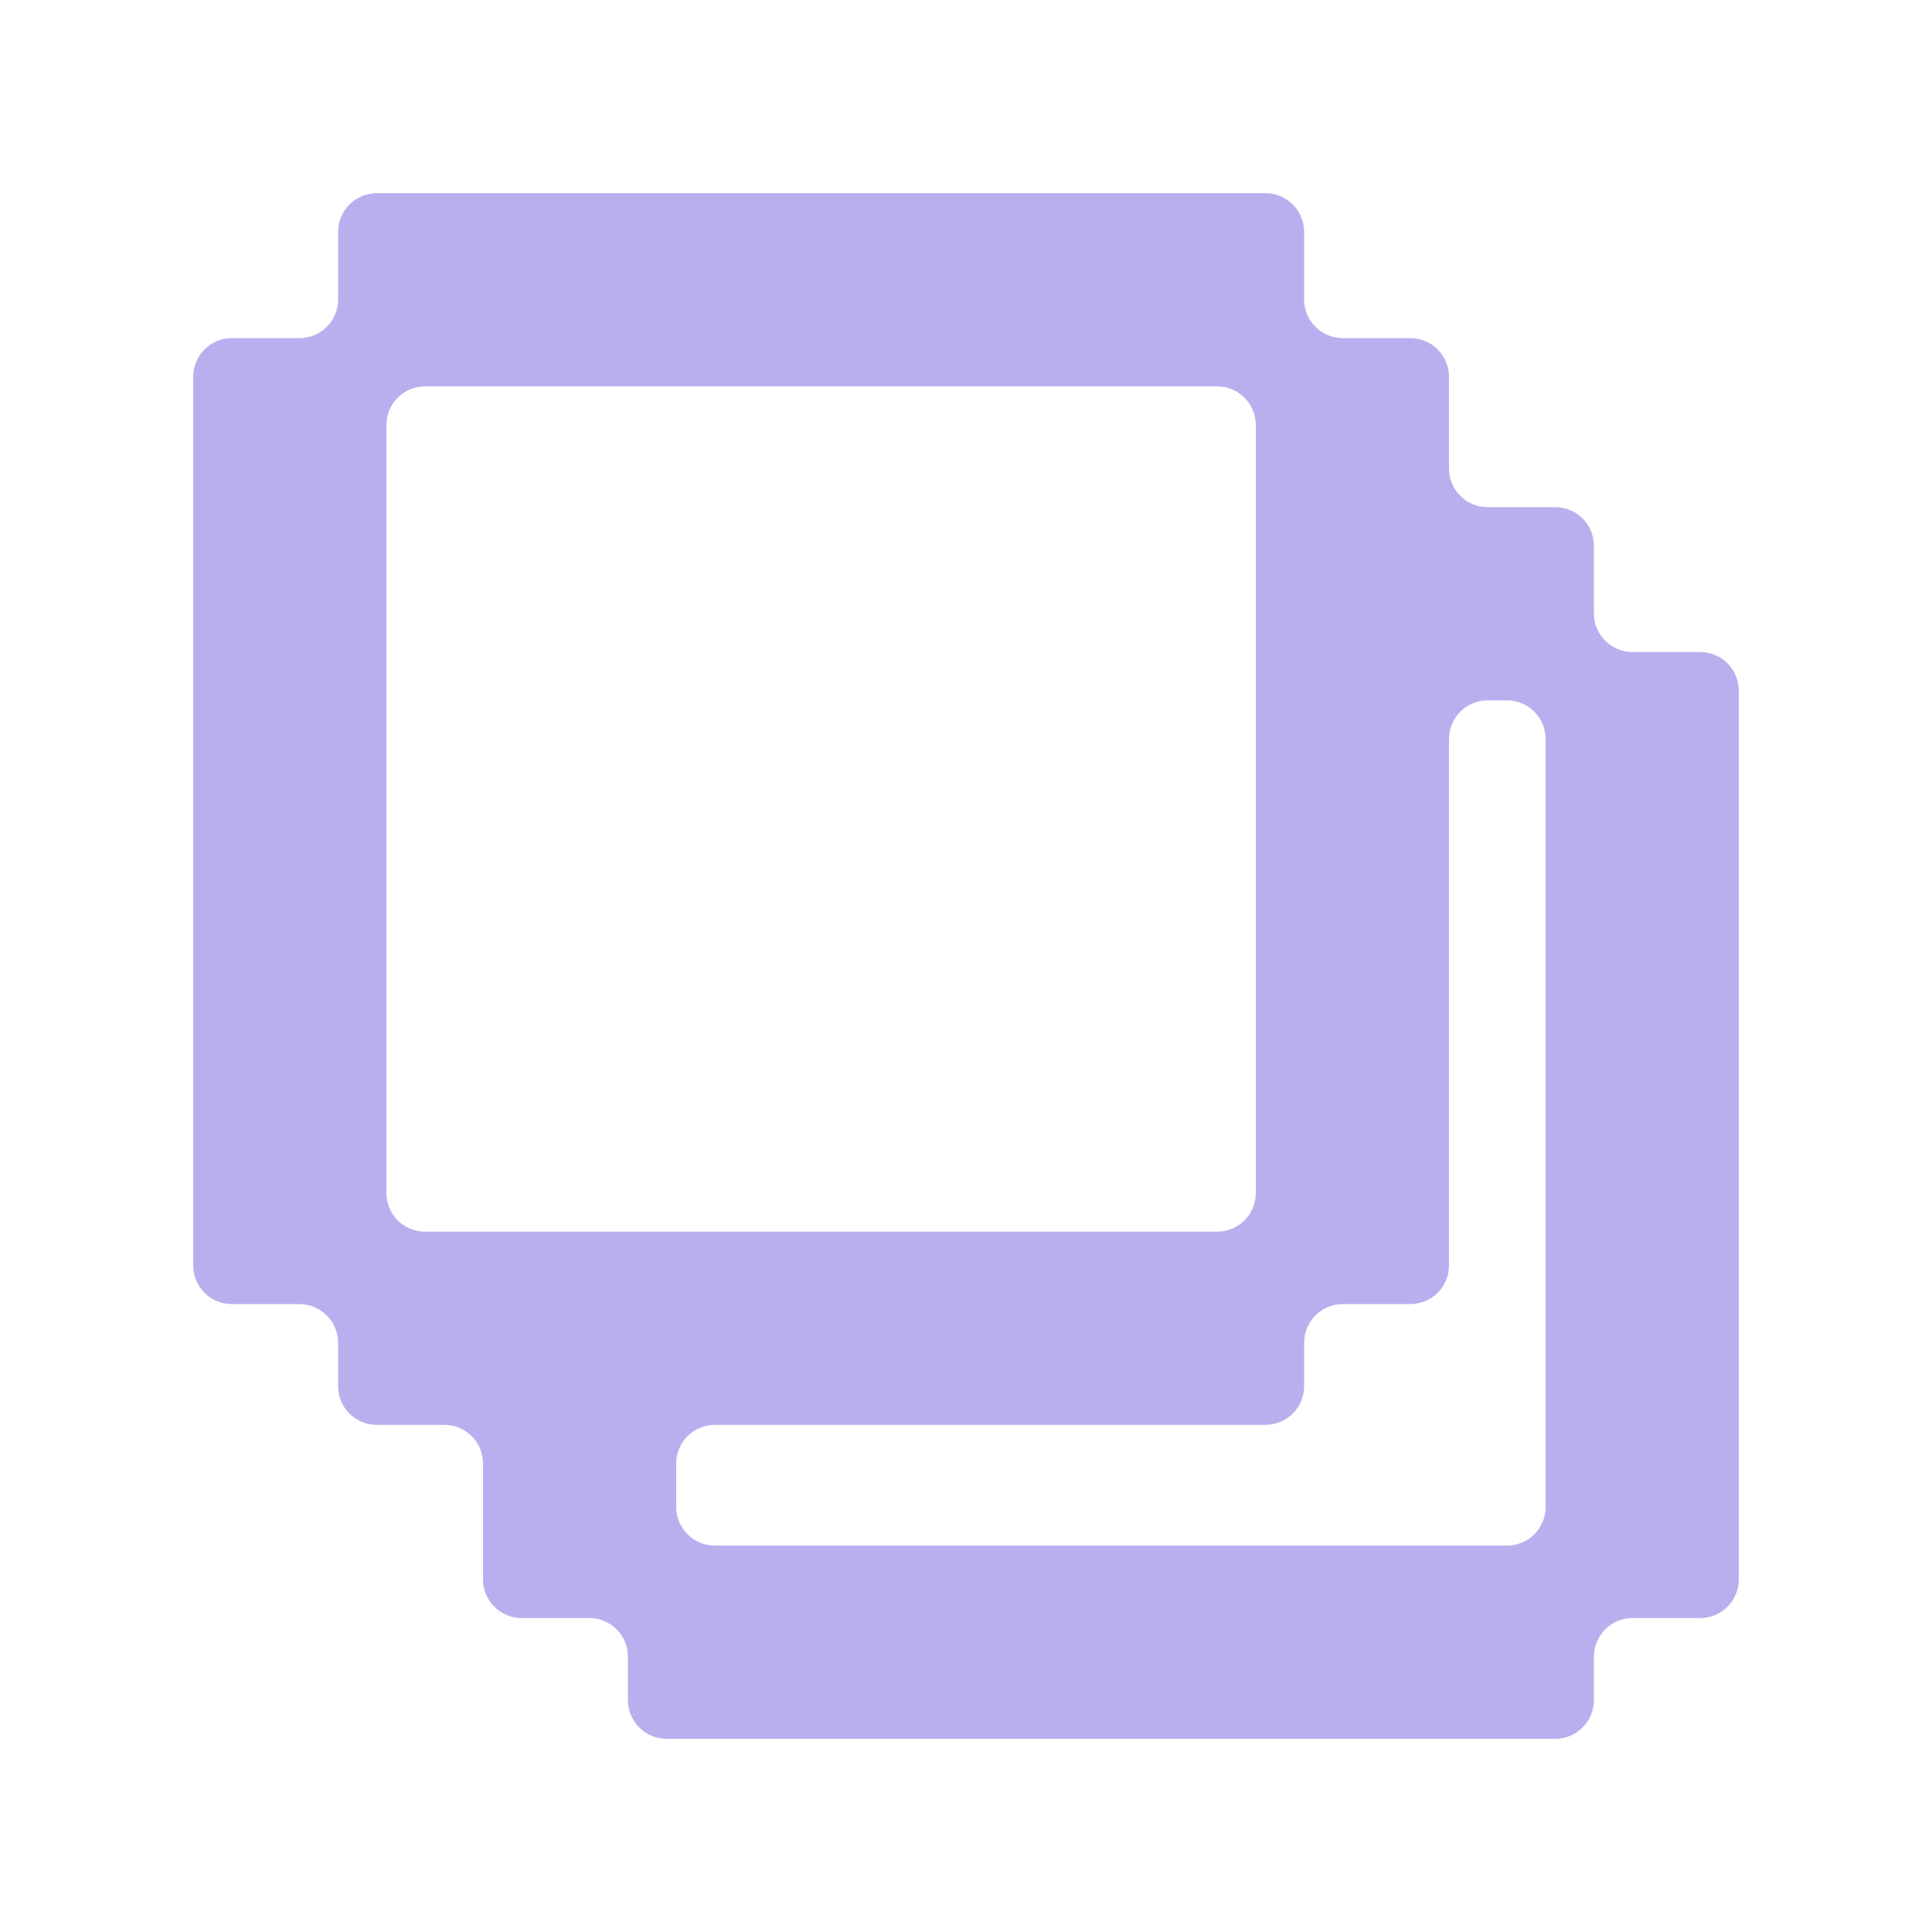 <?xml version="1.0" encoding="UTF-8"?> <svg xmlns="http://www.w3.org/2000/svg" width="80" height="80" viewBox="0 0 80 80" fill="none"><path fill-rule="evenodd" clip-rule="evenodd" d="M52 49.4C52 50.284 51.284 51 50.4 51H17.6C16.716 51 16 50.284 16 49.4V17.6C16 16.716 16.716 16 17.6 16H50.4C51.284 16 52 16.716 52 17.6V49.4ZM60 52.4C60 53.284 59.284 54 58.4 54H55.6C54.716 54 54 54.716 54 55.6V57.4C54 58.284 53.284 59 52.4 59H29.6C28.716 59 28 59.716 28 60.6V62.4C28 63.284 28.716 64 29.6 64H62.4C63.284 64 64 63.284 64 62.4V30.6C64 29.716 63.284 29 62.4 29H61.6C60.716 29 60 29.716 60 30.6V52.4ZM66 68.6C66 67.716 66.716 67 67.6 67H70.4C71.284 67 72 66.284 72 65.4V28.6C72 27.716 71.284 27 70.4 27H67.6C66.716 27 66 26.284 66 25.4V22.6C66 21.716 65.284 21 64.4 21H61.6C60.716 21 60 20.284 60 19.4V15.6C60 14.716 59.284 14 58.4 14H55.6C54.716 14 54 13.284 54 12.4V9.6C54 8.716 53.284 8 52.4 8H15.6C14.716 8 14 8.716 14 9.6V12.4C14 13.284 13.284 14 12.4 14H9.6C8.716 14 8 14.716 8 15.6V52.4C8 53.284 8.716 54 9.6 54H12.4C13.284 54 14 54.716 14 55.6V57.4C14 58.284 14.716 59 15.6 59H18.4C19.284 59 20 59.716 20 60.6V65.4C20 66.284 20.716 67 21.6 67H24.4C25.284 67 26 67.716 26 68.6V70.4C26 71.284 26.716 72 27.6 72H64.4C65.284 72 66 71.284 66 70.4V68.6Z" fill="#B8B0EE"></path></svg> 